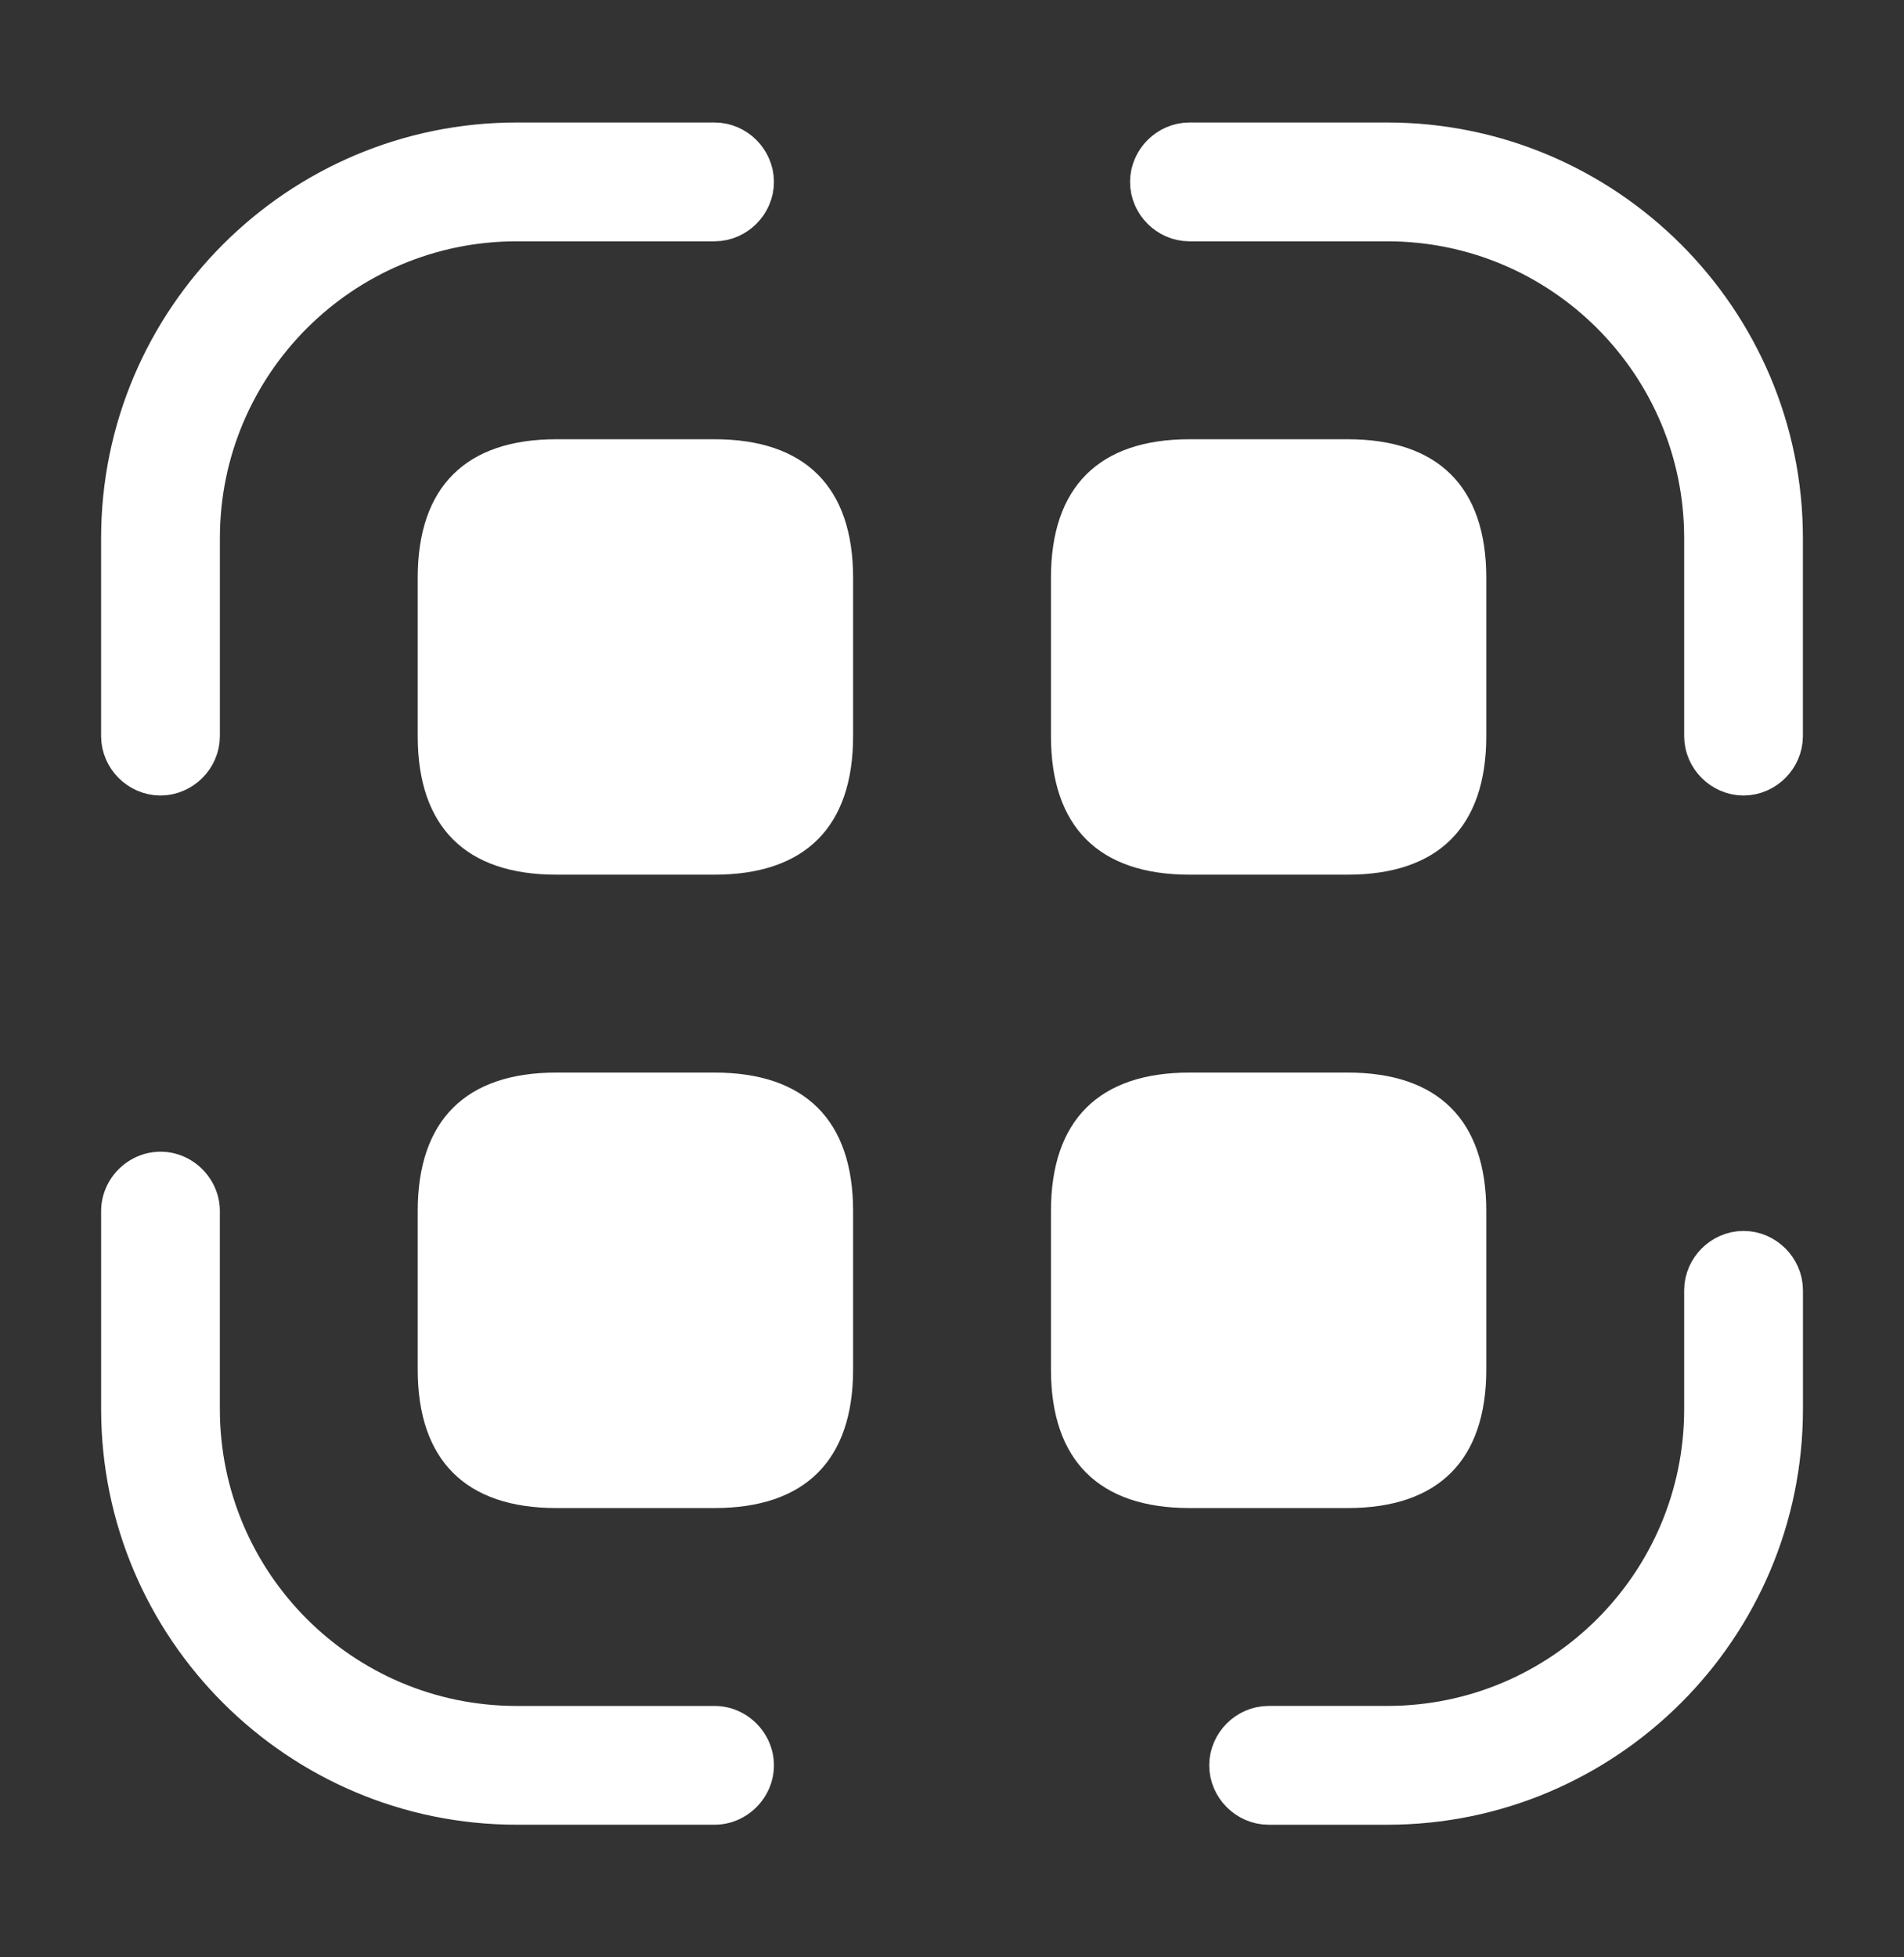 <svg width="36" height="37" viewBox="0 0 36 37" fill="none" xmlns="http://www.w3.org/2000/svg">
<rect x="0" y="0" width="36" height="37" fill="#333333" stroke="none"/>
<path d="M9.77 3.064H13.511C13.711 3.064 13.884 3.238 13.885 3.438C13.885 3.639 13.711 3.813 13.511 3.813H9.77C6.258 3.813 3.409 6.663 3.409 10.174V13.915C3.409 14.115 3.235 14.289 3.034 14.289C2.834 14.289 2.66 14.115 2.66 13.915V10.174C2.66 6.248 5.857 3.064 9.77 3.064Z" fill="white" stroke="white" stroke-width="1.497"/>
<path d="M22.489 3.064H26.231C30.144 3.065 33.34 6.248 33.34 10.174V13.915C33.34 14.115 33.166 14.289 32.966 14.289C32.766 14.289 32.592 14.115 32.592 13.915V10.174C32.592 6.663 29.742 3.814 26.231 3.813H22.489C22.289 3.813 22.115 3.639 22.115 3.438C22.116 3.238 22.289 3.065 22.489 3.064Z" fill="white" stroke="white" stroke-width="1.497"/>
<path d="M32.966 24.017C33.166 24.017 33.341 24.191 33.341 24.391V26.636C33.341 30.562 30.144 33.745 26.231 33.745H23.986C23.786 33.745 23.612 33.57 23.612 33.37C23.613 33.17 23.786 32.996 23.986 32.996H26.231C29.743 32.996 32.592 30.147 32.592 26.636V24.391C32.592 24.191 32.766 24.017 32.966 24.017Z" fill="white" stroke="white" stroke-width="1.497"/>
<path d="M13.511 34.493H9.769C5.444 34.493 1.912 30.976 1.912 26.635V22.894C1.912 22.28 2.421 21.771 3.035 21.771C3.648 21.771 4.157 22.28 4.157 22.894V26.635C4.157 29.733 6.671 32.248 9.769 32.248H13.511C14.124 32.248 14.633 32.757 14.633 33.37C14.633 33.984 14.124 34.493 13.511 34.493Z" fill="white"/>
<path d="M13.511 8.303H10.518C8.811 8.303 7.898 9.201 7.898 10.922V13.915C7.898 15.636 8.811 16.534 10.518 16.534H13.511C15.217 16.534 16.13 15.636 16.13 13.915V10.922C16.13 9.201 15.217 8.303 13.511 8.303Z" fill="white"/>
<path d="M25.483 8.303H22.49C20.784 8.303 19.871 9.201 19.871 10.922V13.915C19.871 15.636 20.784 16.534 22.49 16.534H25.483C27.189 16.534 28.102 15.636 28.102 13.915V10.922C28.102 9.201 27.189 8.303 25.483 8.303Z" fill="white"/>
<path d="M13.511 20.275H10.518C8.811 20.275 7.898 21.173 7.898 22.894V25.888C7.898 27.609 8.811 28.507 10.518 28.507H13.511C15.217 28.507 16.13 27.609 16.13 25.888V22.894C16.13 21.173 15.217 20.275 13.511 20.275Z" fill="white"/>
<path d="M25.483 20.275H22.49C20.784 20.275 19.871 21.173 19.871 22.894V25.888C19.871 27.609 20.784 28.507 22.49 28.507H25.483C27.189 28.507 28.102 27.609 28.102 25.888V22.894C28.102 21.173 27.189 20.275 25.483 20.275Z" fill="white"/>
</svg>
